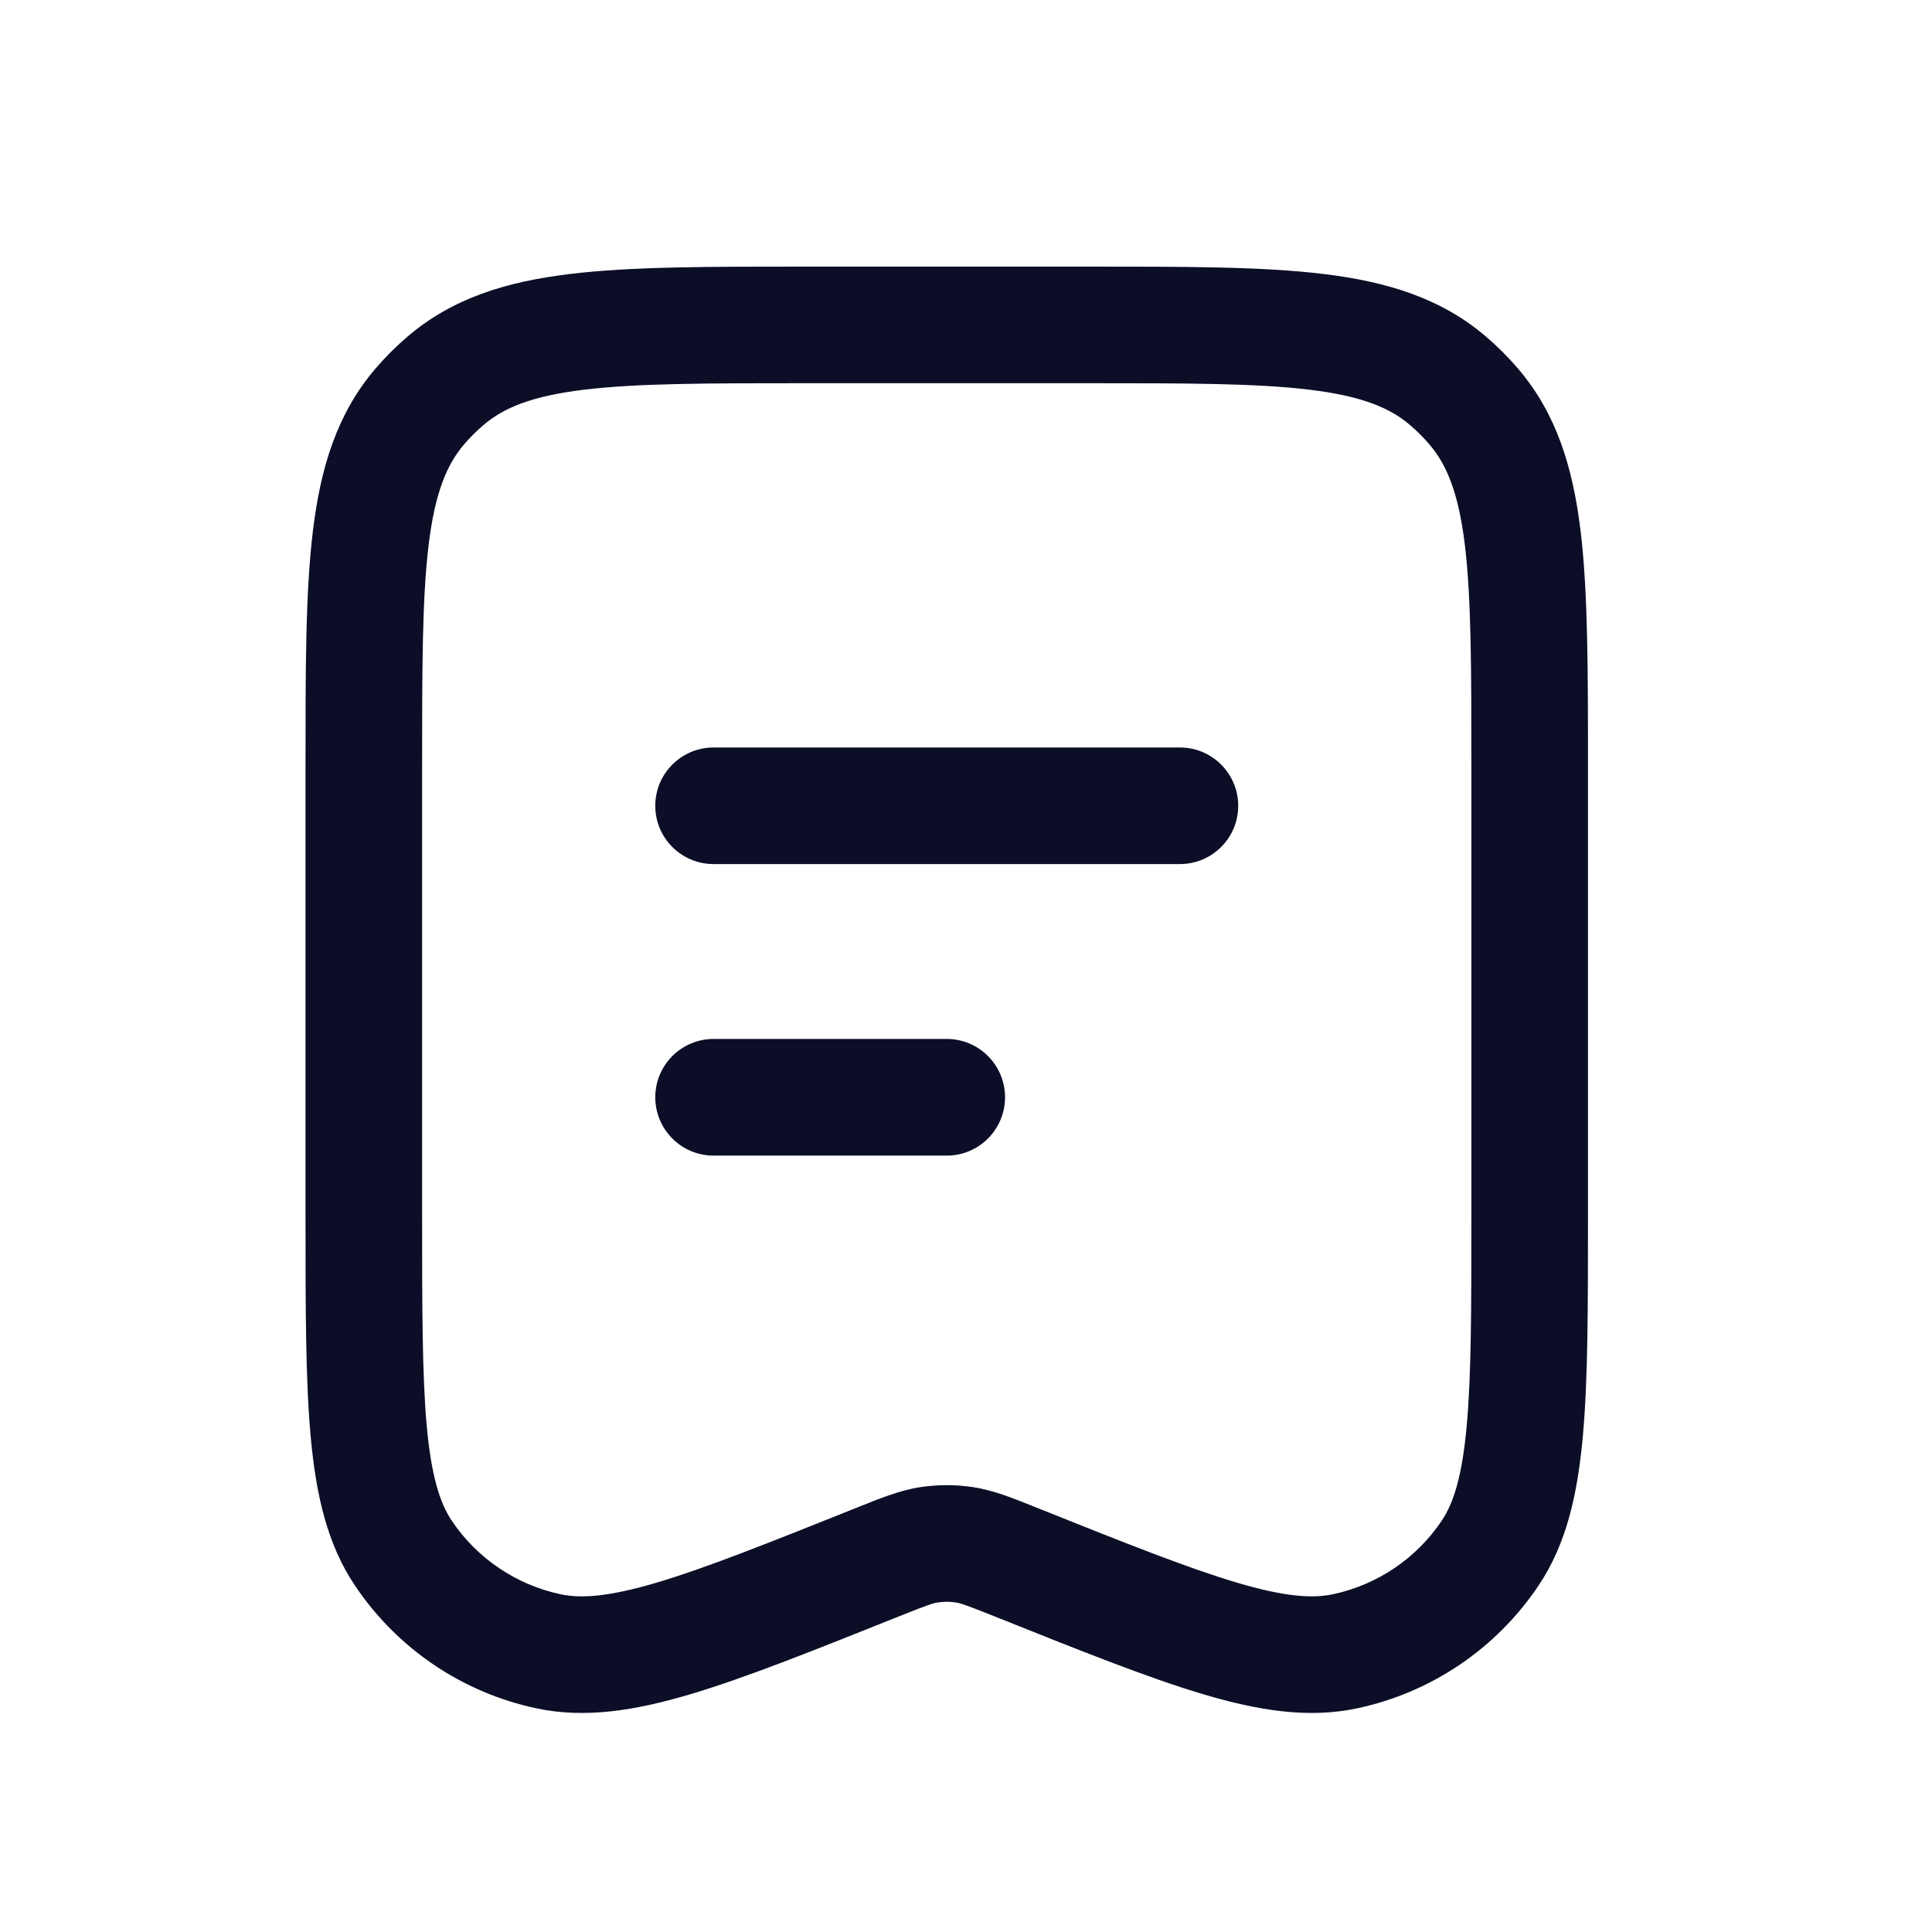 <svg width="29" height="29" viewBox="0 0 29 29" fill="none" xmlns="http://www.w3.org/2000/svg">
<path d="M6.3 6.104L5.634 5.535L6.3 6.104ZM6.688 5.715L7.256 6.381L6.688 5.715ZM8.23 24.786L8.413 23.93L8.23 24.786ZM6.054 23.313L5.328 23.8L6.054 23.313ZM14.473 23.187L14.603 22.322L14.473 23.187ZM13.949 23.187L14.08 24.053L13.949 23.187ZM22.368 23.313L23.094 23.8L22.368 23.313ZM20.192 24.786L20.374 25.642L20.192 24.786ZM22.086 11.527L22.086 18.233H23.836L23.836 11.527H22.086ZM6.336 18.233L6.336 11.527H4.586L4.586 18.233H6.336ZM12.111 5.752L16.311 5.752V4.002L12.111 4.002V5.752ZM6.336 11.527C6.336 10.024 6.337 8.976 6.434 8.179C6.529 7.401 6.703 6.979 6.965 6.672L5.634 5.535C5.058 6.21 4.812 7.019 4.697 7.968C4.584 8.896 4.586 10.068 4.586 11.527H6.336ZM12.111 4.002C10.653 4.002 9.48 4 8.552 4.113C7.603 4.228 6.794 4.474 6.12 5.05L7.256 6.381C7.563 6.118 7.985 5.945 8.763 5.85C9.561 5.753 10.608 5.752 12.111 5.752V4.002ZM6.965 6.672C7.054 6.567 7.152 6.47 7.256 6.381L6.12 5.05C5.945 5.199 5.783 5.361 5.634 5.535L6.965 6.672ZM12.842 22.638C11.528 23.164 10.598 23.535 9.866 23.753C9.136 23.97 8.72 23.996 8.413 23.93L8.048 25.642C8.782 25.799 9.536 25.677 10.365 25.43C11.192 25.184 12.21 24.776 13.492 24.263L12.842 22.638ZM4.586 18.233C4.586 19.614 4.585 20.711 4.664 21.57C4.743 22.431 4.909 23.177 5.328 23.8L6.781 22.826C6.606 22.565 6.476 22.168 6.406 21.41C6.337 20.65 6.336 19.648 6.336 18.233H4.586ZM8.413 23.93C7.746 23.788 7.161 23.392 6.781 22.826L5.328 23.8C5.961 24.744 6.936 25.405 8.048 25.642L8.413 23.93ZM15.579 22.638C15.229 22.498 14.927 22.371 14.603 22.322L14.342 24.053C14.419 24.064 14.504 24.093 14.93 24.263L15.579 22.638ZM13.492 24.263C13.918 24.093 14.003 24.064 14.08 24.053L13.818 22.322C13.495 22.371 13.193 22.498 12.842 22.638L13.492 24.263ZM14.603 22.322C14.343 22.283 14.079 22.283 13.818 22.322L14.08 24.053C14.167 24.04 14.255 24.04 14.342 24.053L14.603 22.322ZM22.086 18.233C22.086 19.648 22.085 20.65 22.015 21.41C21.946 22.168 21.816 22.565 21.641 22.826L23.094 23.8C23.513 23.177 23.679 22.431 23.758 21.57C23.837 20.711 23.836 19.614 23.836 18.233H22.086ZM14.93 24.263C16.212 24.776 17.23 25.184 18.057 25.43C18.886 25.677 19.64 25.799 20.374 25.642L20.009 23.93C19.702 23.996 19.285 23.97 18.556 23.753C17.824 23.535 16.894 23.164 15.579 22.638L14.93 24.263ZM21.641 22.826C21.261 23.392 20.676 23.788 20.009 23.93L20.374 25.642C21.486 25.405 22.461 24.744 23.094 23.8L21.641 22.826ZM23.836 11.527C23.836 10.068 23.837 8.896 23.725 7.968C23.61 7.019 23.364 6.21 22.788 5.535L21.457 6.672C21.719 6.979 21.893 7.401 21.988 8.179C22.084 8.976 22.086 10.024 22.086 11.527H23.836ZM16.311 5.752C17.813 5.752 18.861 5.753 19.659 5.85C20.437 5.945 20.859 6.118 21.166 6.381L22.302 5.05C21.628 4.474 20.818 4.228 19.87 4.113C18.942 4 17.769 4.002 16.311 4.002V5.752ZM22.788 5.535C22.639 5.361 22.477 5.199 22.302 5.05L21.166 6.381C21.27 6.47 21.368 6.567 21.457 6.672L22.788 5.535Z" fill="#0B0E26"/>
<path fill-rule="evenodd" clip-rule="evenodd" d="M9.836 12.095C9.836 11.612 10.228 11.22 10.711 11.22L17.711 11.22C18.194 11.22 18.586 11.612 18.586 12.095C18.586 12.579 18.194 12.97 17.711 12.97L10.711 12.97C10.228 12.97 9.836 12.579 9.836 12.095Z" fill="#0B0E26"/>
<path fill-rule="evenodd" clip-rule="evenodd" d="M9.836 16.471C9.836 15.987 10.228 15.595 10.711 15.595L14.211 15.595C14.694 15.595 15.086 15.987 15.086 16.471C15.086 16.954 14.694 17.346 14.211 17.346L10.711 17.346C10.228 17.346 9.836 16.954 9.836 16.471Z" fill="#0B0E26"/>
</svg>
